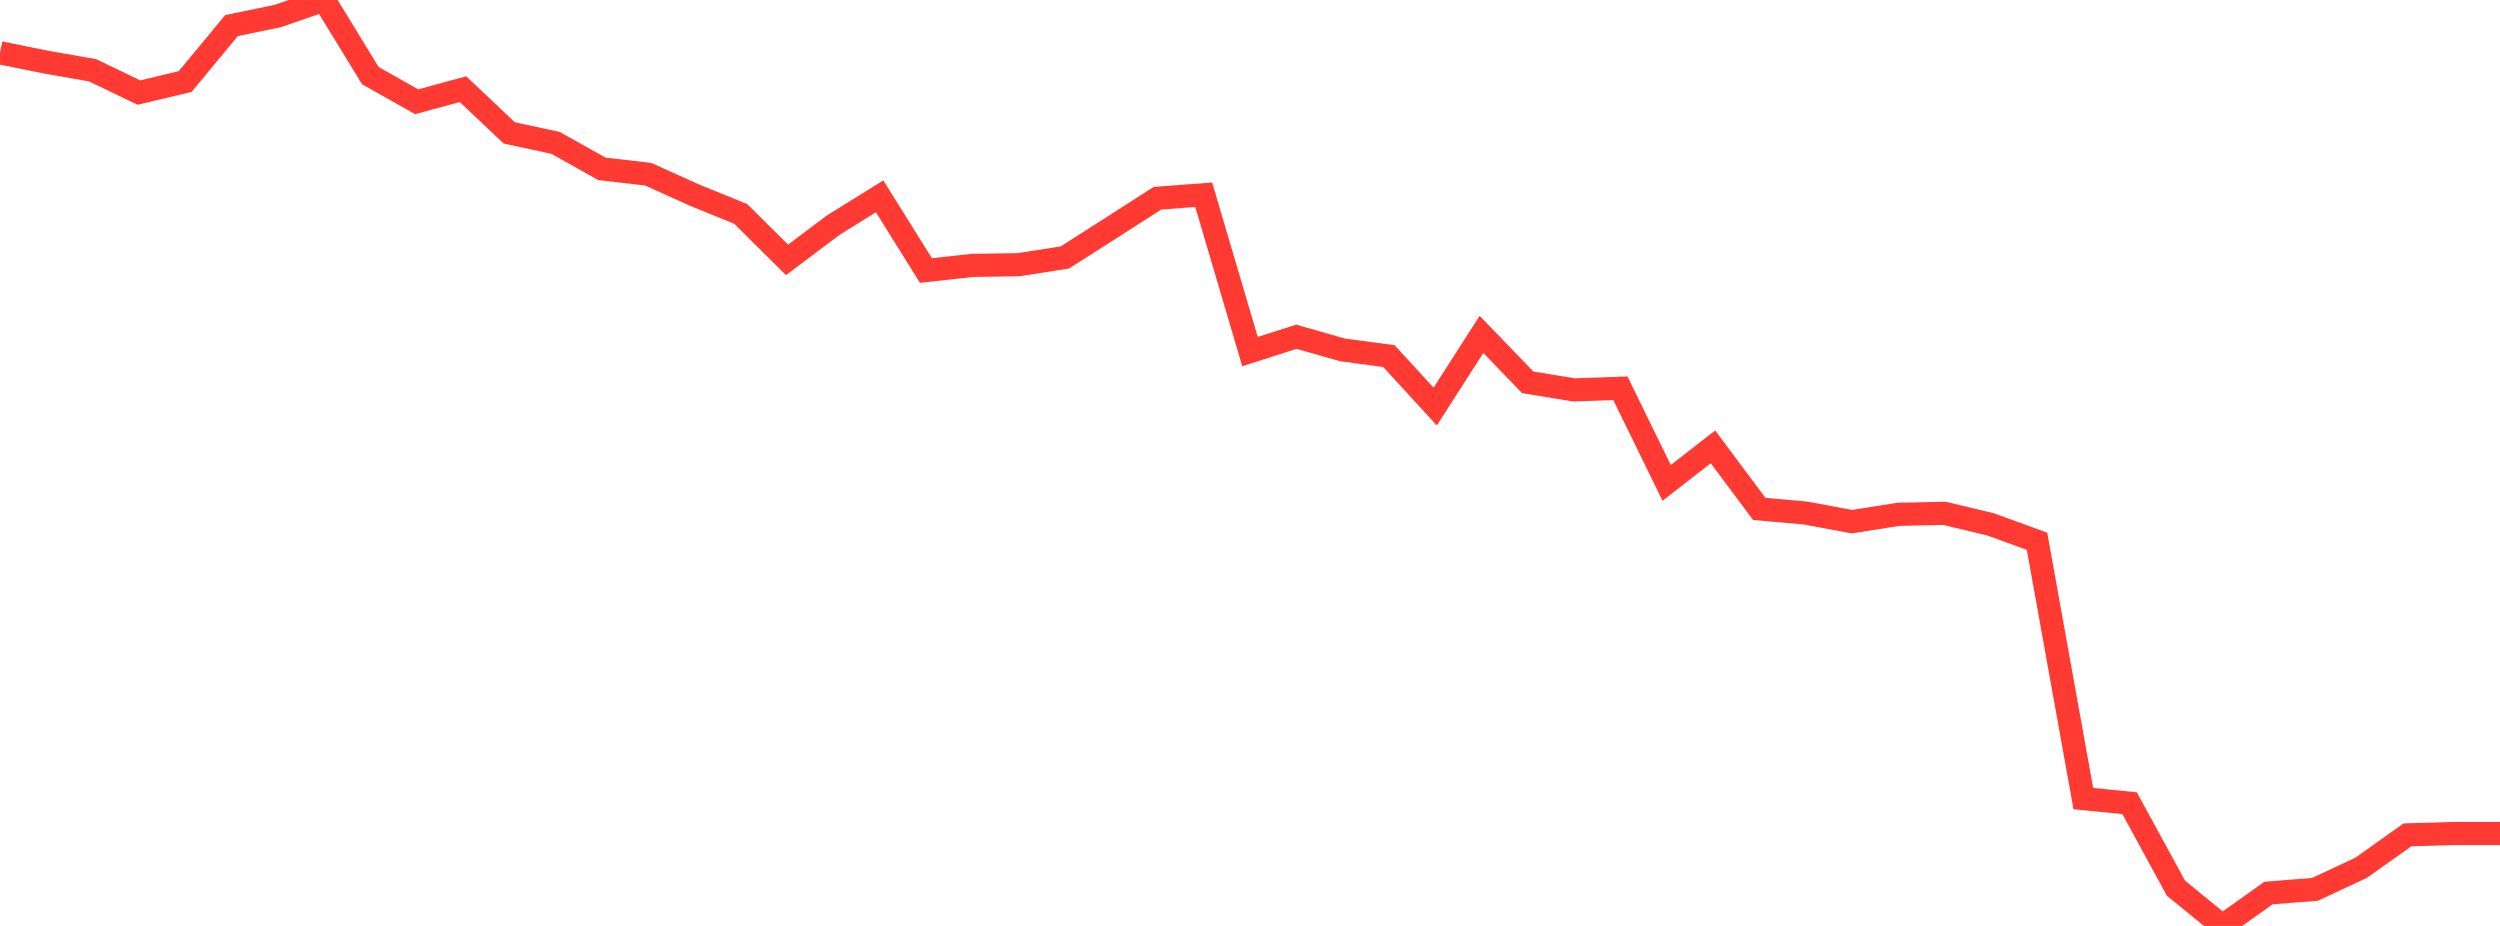 <?xml version="1.0" standalone="no"?>
<!DOCTYPE svg PUBLIC "-//W3C//DTD SVG 1.1//EN" "http://www.w3.org/Graphics/SVG/1.1/DTD/svg11.dtd">

<svg width="135" height="50" viewBox="0 0 135 50" preserveAspectRatio="none" 
  xmlns="http://www.w3.org/2000/svg"
  xmlns:xlink="http://www.w3.org/1999/xlink">


<polyline points="0.0, 2.853 2.5, 3.357 5.0, 3.795 7.5, 4.998 10.0, 4.403 12.5, 1.383 15.0, 0.865 17.5, 0.0 20.0, 4.086 22.5, 5.495 25.0, 4.814 27.5, 7.177 30.0, 7.715 32.5, 9.117 35.0, 9.406 37.5, 10.536 40.0, 11.552 42.5, 14.034 45.0, 12.154 47.5, 10.602 50.0, 14.608 52.5, 14.332 55.0, 14.294 57.5, 13.903 60.0, 12.31 62.5, 10.704 65.0, 10.517 67.5, 18.986 70.0, 18.184 72.5, 18.896 75.0, 19.229 77.5, 21.954 80.0, 18.058 82.5, 20.648 85.0, 21.054 87.5, 20.967 90.0, 26.076 92.5, 24.13 95.0, 27.481 97.5, 27.705 100.0, 28.17 102.5, 27.775 105.0, 27.72 107.5, 28.319 110.0, 29.23 112.5, 43.125 115.0, 43.374 117.5, 47.96 120.0, 50.0 122.5, 48.223 125.0, 48.027 127.5, 46.861 130.0, 45.083 132.5, 45.009 135.0, 45.009" fill="none" stroke="#ff3a33" stroke-width="1.25"/>

</svg>